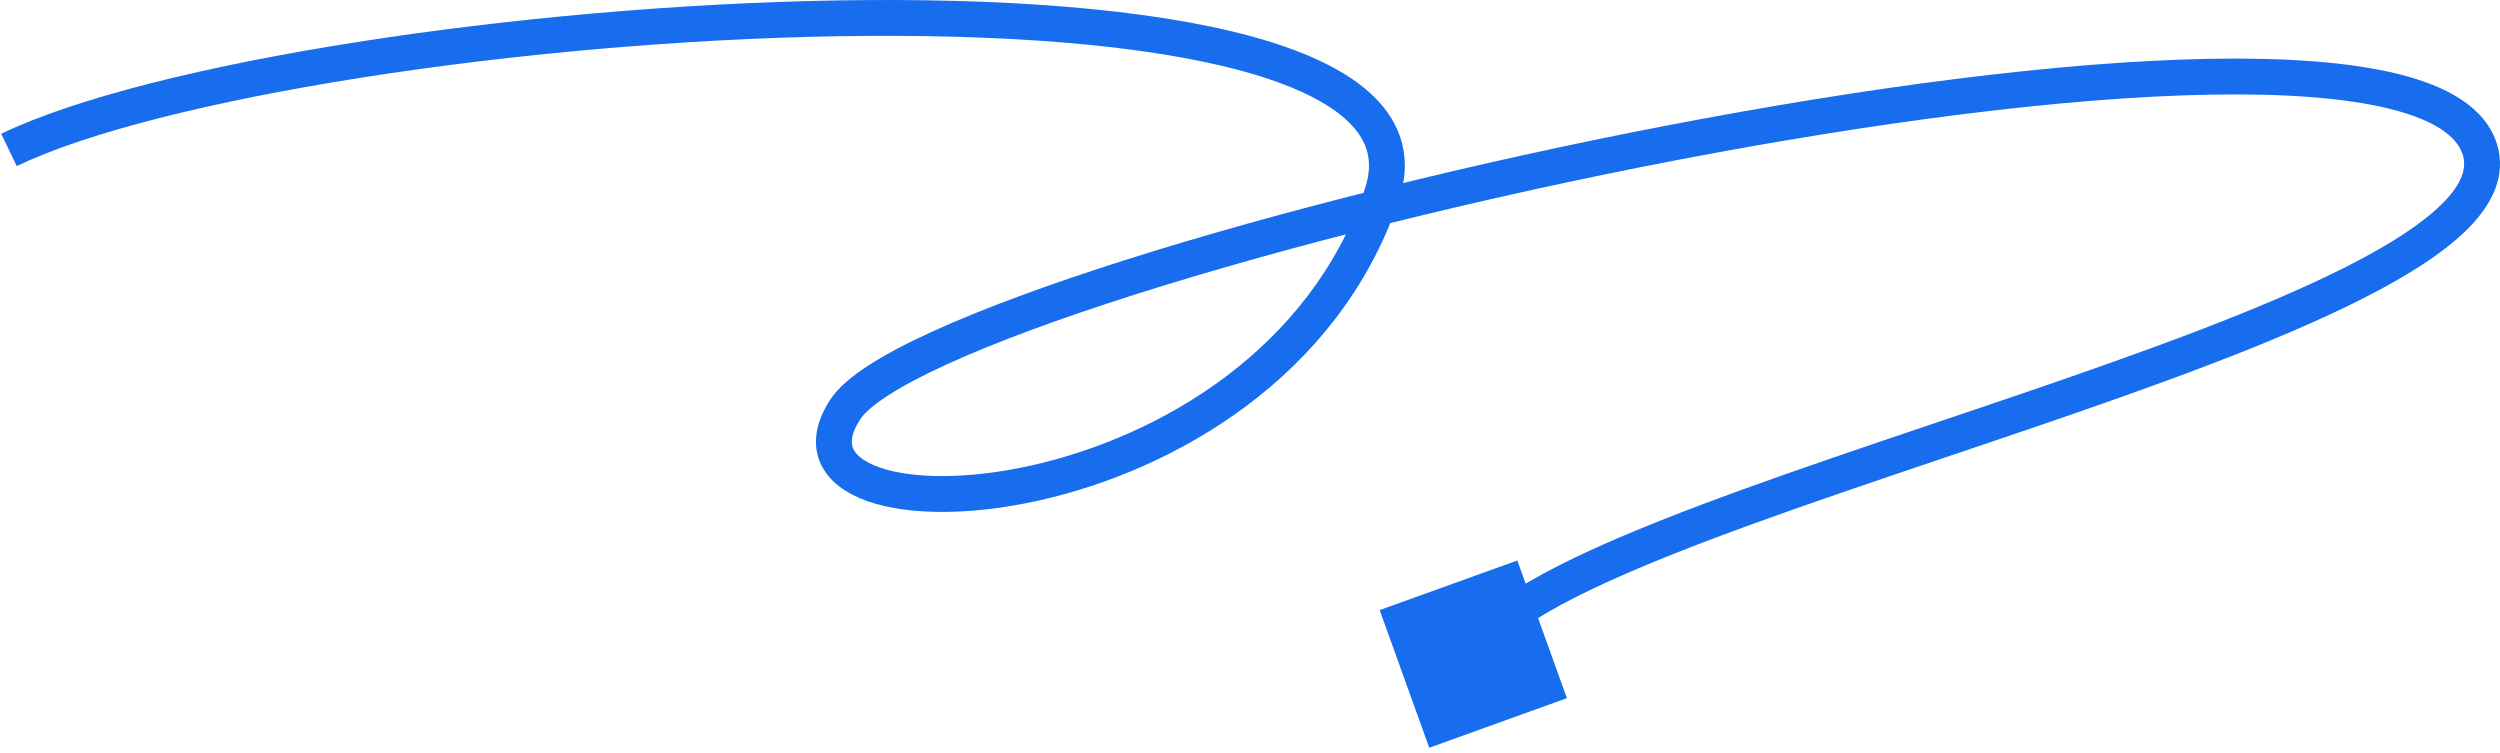 <svg width="279" height="84" viewBox="0 0 279 84" fill="none" xmlns="http://www.w3.org/2000/svg">
<path d="M154.205 21.73L152.312 21.085L154.205 21.73ZM276.77 16.733L274.854 17.307L276.77 16.733ZM159.504 83.449L174.868 77.915L169.334 62.551L153.97 68.085L159.504 83.449ZM1 16.733L1.866 18.536C9.707 14.77 23.741 11.276 40.404 8.656C57.007 6.045 76.015 4.331 93.683 4.043C111.392 3.754 127.592 4.902 138.655 7.93C144.217 9.452 148.221 11.383 150.516 13.626C151.636 14.721 152.307 15.848 152.601 17.011C152.894 18.168 152.851 19.504 152.312 21.085L154.205 21.73L156.098 22.375C156.848 20.177 156.989 18.046 156.479 16.03C155.97 14.02 154.851 12.269 153.311 10.765C150.286 7.809 145.491 5.654 139.711 4.072C128.092 0.891 111.437 -0.247 93.618 0.044C75.757 0.335 56.563 2.065 39.783 4.704C23.065 7.333 8.537 10.895 0.134 14.93L1 16.733ZM154.205 21.73L152.312 21.085C146.176 39.086 129.341 48.767 115.07 51.953C107.909 53.551 101.732 53.433 98.12 52.152C96.305 51.509 95.486 50.703 95.207 50.044C94.967 49.475 94.906 48.471 96.007 46.785L94.332 45.691L92.657 44.598C91.137 46.927 90.577 49.366 91.523 51.602C92.431 53.747 94.483 55.107 96.783 55.922C101.401 57.559 108.432 57.533 115.941 55.857C131.008 52.493 149.353 42.164 156.098 22.375L154.205 21.73ZM94.332 45.691L96.007 46.785C96.427 46.14 97.396 45.237 99.113 44.128C100.785 43.048 102.999 41.877 105.709 40.641C111.124 38.17 118.356 35.507 126.825 32.819C143.755 27.447 165.459 22.028 187.082 17.878C208.718 13.726 230.181 10.861 246.649 10.564C254.899 10.414 261.771 10.913 266.748 12.157C271.884 13.44 274.259 15.32 274.854 17.307L276.77 16.733L278.686 16.159C277.428 11.962 273.041 9.607 267.718 8.276C262.238 6.907 254.958 6.413 246.576 6.564C229.781 6.868 208.064 9.778 186.328 13.95C164.578 18.124 142.719 23.579 125.615 29.006C117.069 31.719 109.668 34.438 104.048 37.002C101.24 38.283 98.836 39.544 96.942 40.768C95.094 41.962 93.547 43.235 92.657 44.598L94.332 45.691ZM276.77 16.733L274.854 17.307C275.283 18.739 274.807 20.477 272.554 22.73C270.313 24.969 266.682 27.314 261.92 29.732C252.426 34.55 239.068 39.352 225.129 44.107C211.258 48.838 196.823 53.52 185.397 58.059C179.681 60.329 174.639 62.594 170.751 64.85C166.97 67.043 163.881 69.446 162.609 72.149L164.419 73L166.229 73.851C166.929 72.362 169.015 70.482 172.758 68.31C176.393 66.201 181.223 64.021 186.873 61.776C198.178 57.285 212.45 52.658 226.421 47.892C240.325 43.15 253.946 38.265 263.73 33.298C268.607 30.823 272.689 28.25 275.381 25.559C278.061 22.88 279.738 19.673 278.686 16.159L276.77 16.733Z" fill="#176DEE"/>
</svg>
